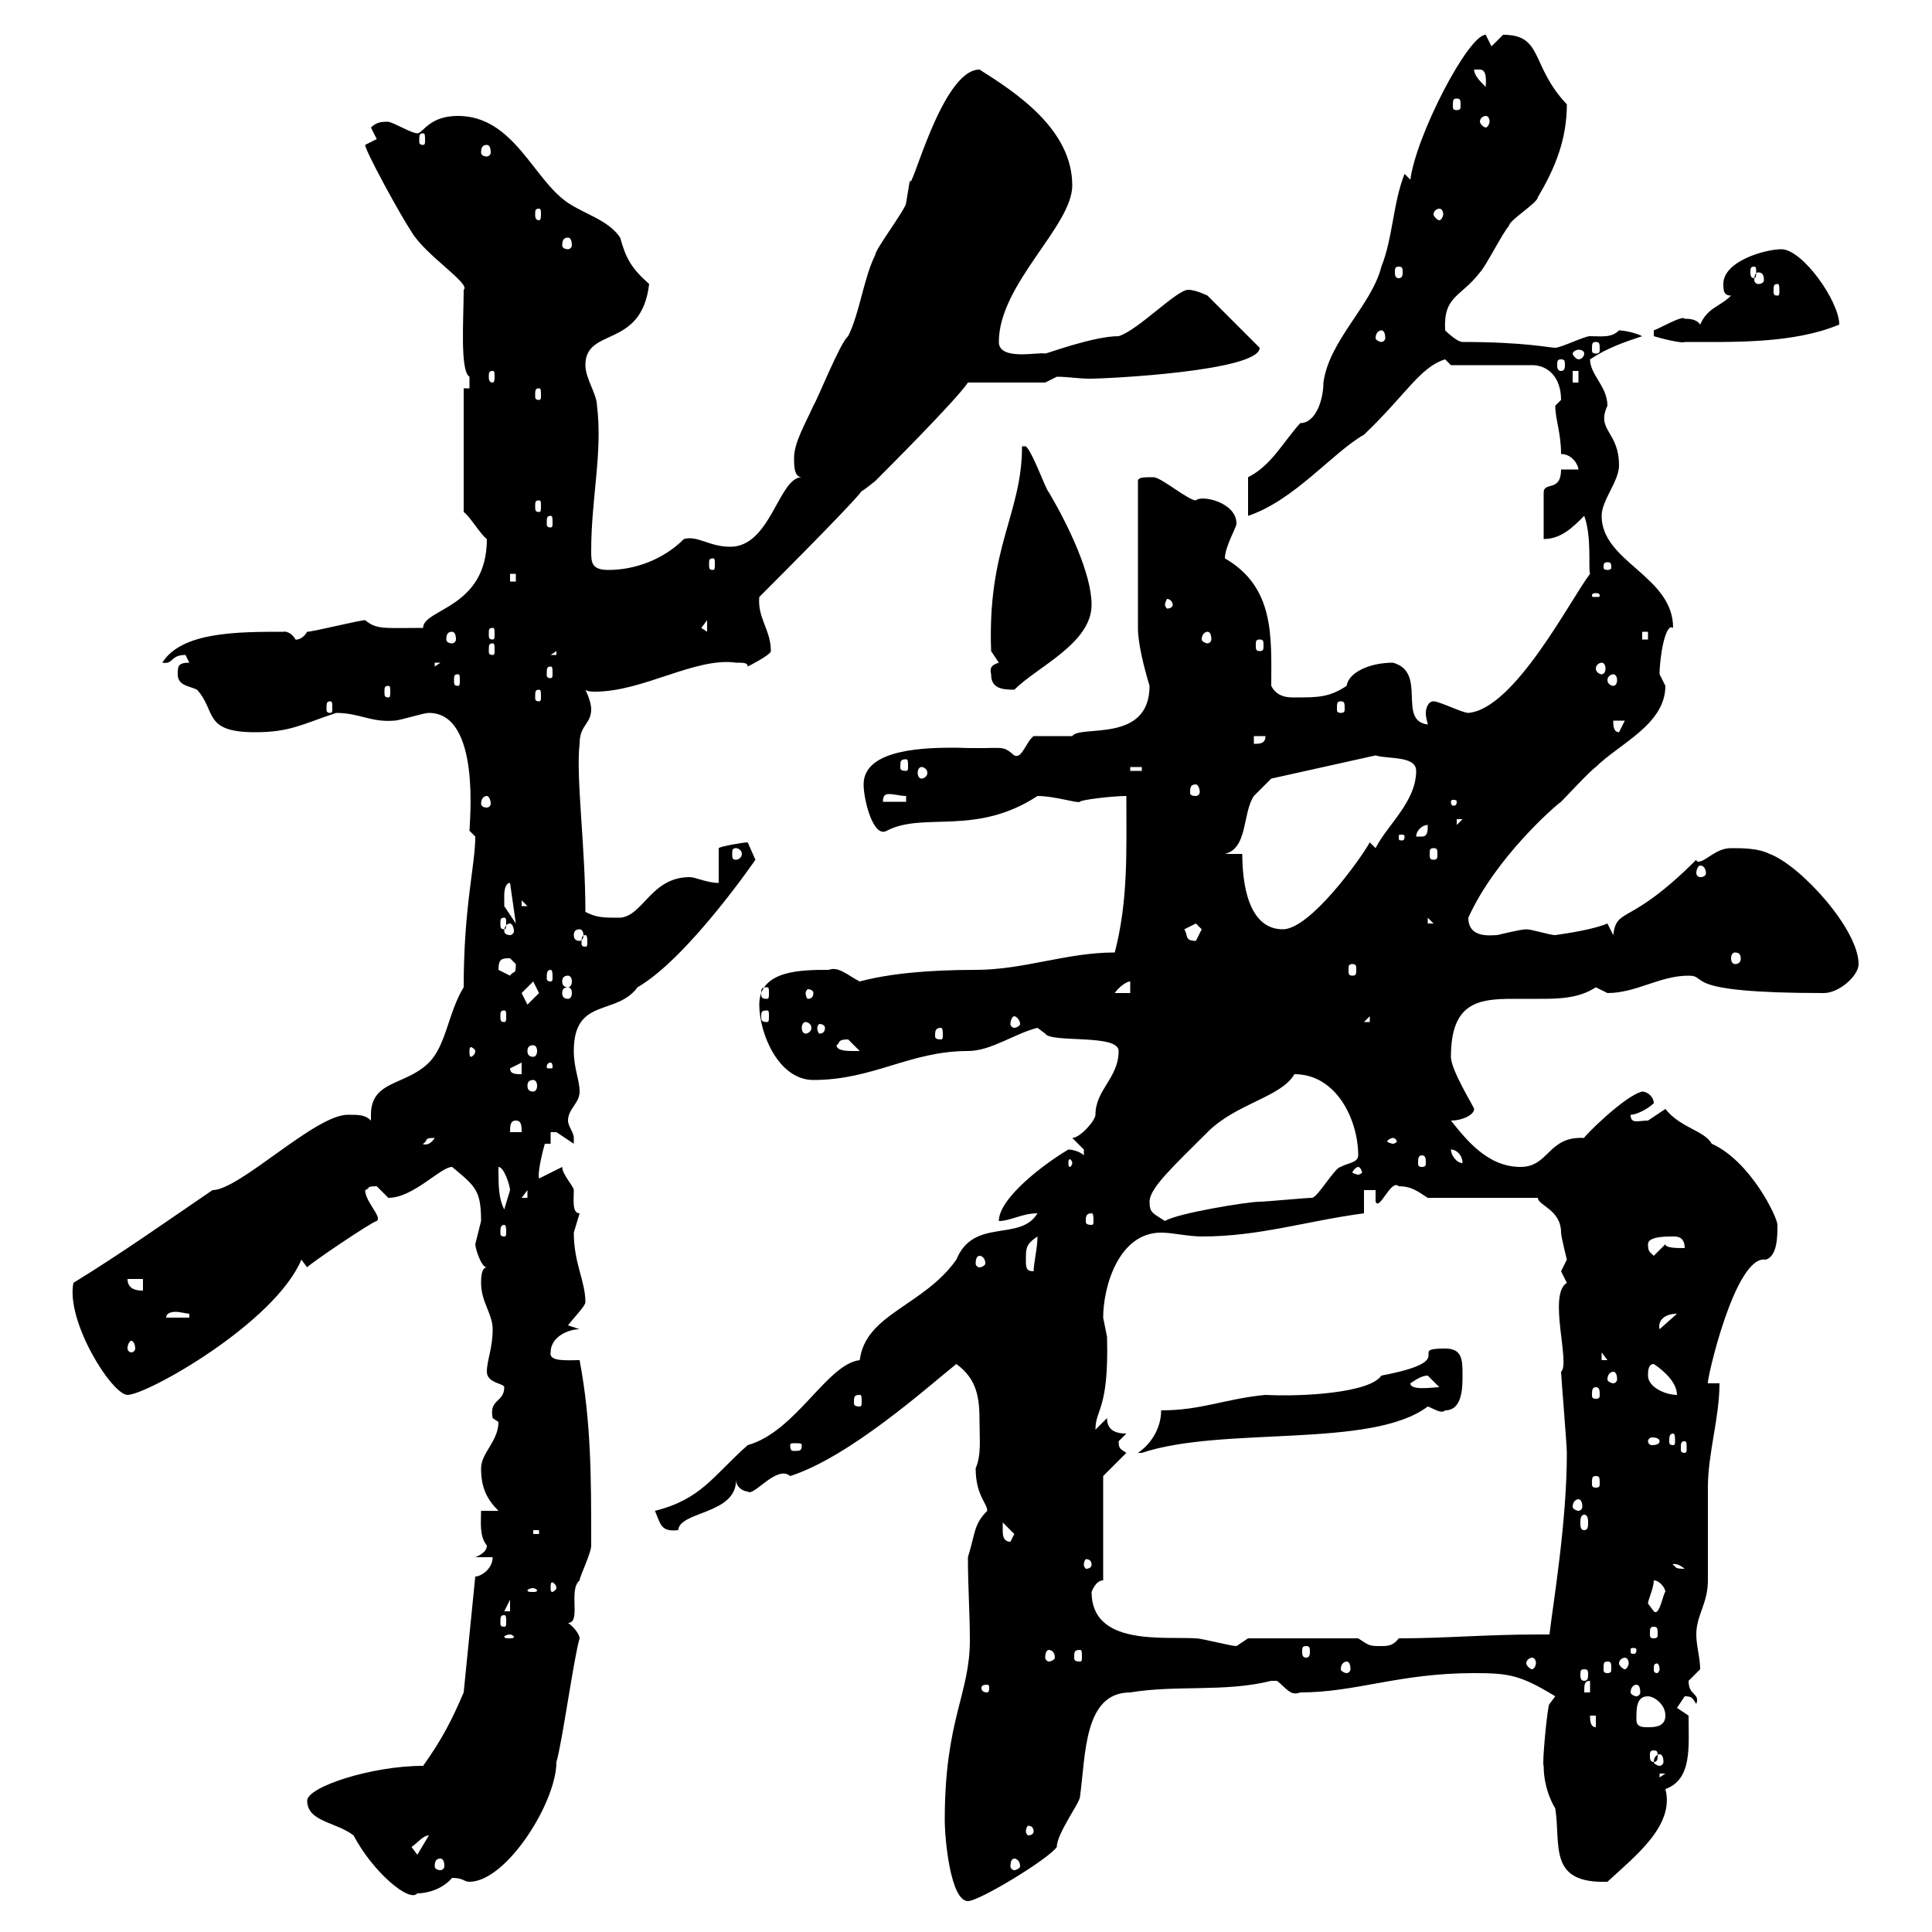 <svg xmlns="http://www.w3.org/2000/svg" xmlns:xlink="http://www.w3.org/1999/xlink" width="300" height="300"><path d="M146.70 282.60C146.70 285.60 147.60 295.20 150.30 295.20C152.10 295.20 162.90 288.60 164.10 286.80C164.10 284.70 167.70 279.90 167.70 279C168.60 272.40 168.30 262.80 175.50 262.80C182.70 261.60 190.20 262.80 197.40 261C197.40 261 197.40 261 198.30 261C199.80 262.20 200.40 263.40 201.90 262.80C210.60 262.80 217.20 259.80 228.90 259.80C234.30 259.80 236.10 260.10 241.50 263.40L240.60 264.60C240.30 264.60 239.40 274.20 239.70 274.20C239.70 278.10 241.50 280.80 241.50 280.80C242.40 286.50 240.30 292.50 249.60 292.20C253.80 288.30 260.10 283.50 258.60 277.80C262.80 276.30 262.20 271.20 262.20 266.40C262.20 266.40 260.40 265.20 260.40 265.20C260.40 265.20 261.60 263.40 261.60 263.40C262.80 263.40 262.80 263.70 263.40 264.60C264 262.80 262.20 263.40 262.20 261C262.20 261 264 259.20 264 259.20C264 257.40 263.40 255.60 263.40 253.80C263.40 250.80 265.20 249 265.20 245.40C265.20 243.60 265.20 232.80 265.20 231C265.20 225.60 267 220.20 267 214.80L265.20 214.80C264.90 214.80 269.40 194.70 274.20 195.60C276 195 276 192 276 190.20C276 189 271.80 180.30 265.80 177.60C264.60 175.50 261 175.20 258.60 172.20C258.60 172.20 255.90 174 255.90 174C254.40 174 253.20 174.60 253.20 173.10C254.10 173.10 255.90 172.20 256.80 171.30C256.80 170.40 255.90 169.50 255 169.50C252.30 170.10 245.70 176.70 246 176.70C240.30 176.40 240.60 181.20 236.10 181.20C231 181.20 227.70 177 225.30 174C227.10 174 228.90 173.10 228.90 172.20C228.90 171.90 225.30 166.20 225.30 164.10C225.30 155.70 229.50 155.10 234.90 155.10C236.40 155.10 237.60 155.10 238.80 155.10C241.80 155.10 245.10 155.10 247.80 153.30C247.80 153.30 249.60 154.20 249.60 154.20C254.10 154.20 257.70 151.50 262.20 151.50C265.50 151.50 260.40 154.20 283.20 154.20C285.60 154.20 288.60 151.50 288.60 149.70C288.60 144.30 279.60 134.40 274.80 132.60C273 131.70 270.60 131.70 268.80 131.70C266.40 131.70 264.90 133.80 263.70 133.80C263.70 133.80 263.40 133.80 263.40 133.50C252.90 144 251.10 140.70 250.50 145.20C250.50 145.20 249.60 143.40 249.60 143.40C247.50 144.30 243.60 144.90 241.50 145.20C240.60 145.20 237.90 144.30 237 144.30C236.10 144.30 232.50 145.20 232.50 145.20C231.60 145.20 228 145.80 228 142.50C232.20 133.20 241.50 125.10 242.40 124.50C243.30 123.60 246.90 119.70 247.80 119.10C251.40 115.50 258.60 112.50 258.60 106.50C258.60 106.50 257.70 104.70 257.70 104.70C257.70 102 258.60 96.60 259.80 97.50C259.80 89.40 248.70 87.30 248.70 80.10C248.70 77.70 251.40 74.70 251.40 72.30C251.40 66.90 247.80 66.90 249.60 63C249.60 60 246.90 58.20 246.90 55.80C249.60 54 252.30 53.10 255 52.20C253.80 51.60 252 51.30 251.40 51.30C250.20 52.50 248.70 52.20 246.90 52.20C246 52.20 242.40 54 241.50 54C240.60 54 236.70 53.10 227.10 53.10C226.20 53.10 224.40 51.30 224.40 51.30C224.10 45.90 226.80 46.20 229.80 42.30C230.70 41.40 233.40 36 234.30 35.10C234.30 34.20 238.80 31.50 238.80 30.60C241.50 26.10 243.30 21.60 243.30 16.20C237.60 10.20 239.70 5.40 233.40 5.40C233.40 5.40 231.60 7.20 231.60 7.20L230.70 5.40C228 5.40 219.90 21 219 27.90L218.10 27C216.30 31.50 216.30 36.90 214.50 41.40C213 47.40 206.40 52.80 205.50 59.40C205.50 62.10 204.30 65.70 201.90 65.70C199.20 68.70 197.40 72.30 193.80 74.10L193.80 80.10C201 77.70 207 70.20 211.80 67.50C218.40 61.20 220.50 57 224.40 55.80L225.30 56.70L237.90 56.70C240.30 56.70 242.40 58.50 242.40 62.10C242.40 62.10 241.50 63 241.50 63C241.50 65.10 242.40 67.20 242.40 70.50C244.20 70.50 245.10 72.30 245.10 72.90L242.40 72.90C242.40 76.50 239.70 74.70 239.70 76.50L239.70 83.70C242.40 83.70 244.20 81.90 246 80.10C247.20 83.40 246.60 88.20 246.90 89.10C243.90 93 235.20 110.10 228 110.70C227.10 110.70 223.50 108.90 222.60 108.90C221.70 108.90 221.40 110.10 221.40 110.70C221.40 111.60 221.70 112.20 221.70 112.50C216.90 111.90 221.70 104.40 216.30 102.90C212.70 102.90 209.40 104.40 209.10 106.50C206.40 108.30 204.60 108.30 201 108.30C200.10 108.30 198.30 108.30 197.40 106.50C197.40 99 198 91.20 190.20 86.70C190.20 84.90 192 81.90 192 81.30C192 78 186.60 76.80 185.70 77.70C184.50 77.70 180.30 74.10 179.10 74.10C177.60 74.10 176.70 74.10 176.70 74.70L176.70 97.50C176.70 99.90 177.60 103.50 178.50 106.50C178.50 115.50 167.70 112.50 166.50 114.30L160.50 114.30C159.30 115.20 158.70 117.90 157.50 117.30C155.40 115.50 156 116.40 148.50 116.10C144.30 116.10 134.10 116.10 134.10 121.80C134.10 124.20 135.60 130.20 137.70 129C143.40 126 151.50 129.90 161.10 123.60C163.80 123.60 167.40 124.80 167.70 124.50C167.70 124.20 172.80 123.60 174.90 123.60C174.90 132.30 175.20 139.80 173.10 147.90C165.60 147.90 159 150.60 151.50 150.60C144 150.60 138 151.20 133.50 152.40C131.70 151.50 130.20 150 128.70 150.60C124.50 150.60 117.90 150.60 117.90 156C117.90 160.50 120.90 167.70 126.30 167.70C135.60 167.70 141.30 163.20 150.30 163.20C153.90 163.20 157.50 160.50 161.10 159.60L162.30 160.50C163.20 162 173.70 160.50 173.70 163.20C173.70 167.40 170.10 169.20 170.10 173.10C170.10 174 167.70 176.70 166.50 176.70C166.50 176.70 168.30 178.50 168.30 178.50C168.30 179.40 168.30 179.40 168.30 179.40C167.70 178.80 166.50 178.50 165.90 178.50C162.30 180.60 155.10 186 155.10 189.60C156.90 189.60 158.70 188.40 161.10 188.40C158.40 192.90 151.20 189 148.50 195.60C143.40 202.80 134.40 204 133.50 211.20C128.40 211.80 123.60 222.30 116.10 224.40C110.70 229.20 108.90 232.80 101.70 234.60C102.60 236.70 102.60 237.90 105.30 237.60C105.60 234.60 114.30 235.20 114.30 229.80C114.30 231 115.50 231.60 116.10 231.60C117 232.50 120.60 227.40 122.70 229.20C132 226.20 144 215.40 148.50 211.80C151.80 214.20 152.10 217.20 152.10 220.80C152.10 223.50 152.40 225.90 151.50 228C151.50 232.20 153.30 233.40 153.30 234.60C151.20 236.70 151.50 237.90 150.30 241.80C150.30 246.60 150.60 250.50 150.60 254.70C150.60 263.10 146.70 267 146.70 282.60ZM47.70 279.60C47.70 282.90 52.20 282.90 54.90 285C57.90 290.70 63.60 295.50 64.80 294C65.70 294 68.40 293.70 70.20 291.60C72 291.60 72 292.20 72.90 292.20C78.60 292.20 86.40 279.90 86.40 273.60C87.30 270.60 89.10 257.40 90 254.40C90 253.80 89.10 252.60 88.20 252C90.30 252 88.20 246.90 90 245.40C90 244.80 91.80 241.20 91.80 240C91.80 239.40 91.80 239.40 91.80 239.40C91.80 229.50 91.80 220.80 90 211.20C88.20 211.20 85.20 211.50 85.50 210C85.50 207.60 88.20 206.40 90 206.40C90 206.40 88.20 205.80 88.20 205.80C89.10 204.60 90.90 202.80 90.90 202.20C90.90 198.90 89.10 196.20 89.10 191.40C89.10 191.40 90 188.40 90 188.40C88.80 188.40 89.10 186.30 89.10 184.80C89.10 184.20 87.30 182.40 87.30 181.20L83.70 183C83.40 181.80 84.60 177.60 84.60 177.60L85.50 177.60L85.50 175.80C85.50 175.80 86.40 175.80 86.40 175.80C86.40 175.80 89.10 177.60 89.10 177.60C89.10 177.60 89.10 177.60 89.10 176.70C89.10 175.80 88.20 174.90 88.20 174C88.20 172.20 90 171.30 90 169.50C90 167.70 89.10 165.90 89.10 163.20C89.10 154.80 95.70 157.80 99 153.30C106.80 148.80 117.30 133.50 117.30 133.50C117.30 133.50 116.10 130.80 116.10 130.80C115.50 130.80 111.90 131.40 111.60 131.70L111.60 137.10C109.80 137.10 108 136.20 107.10 136.20C101.10 136.20 99.90 142.20 96.30 142.50C93.60 142.50 92.70 142.50 90.90 141.60C90.90 131.40 89.40 120.60 90 115.50C90 112.50 91.80 112.50 91.80 110.10C91.80 108.90 90.90 107.10 90.90 107.10C91.20 107.40 92.10 107.40 92.40 107.40C99.90 107.40 108 102 114.30 102.90C115.50 102.90 116.10 102.90 116.10 103.50C116.10 103.50 119.70 101.70 119.70 101.10C119.70 97.80 117.60 96 117.90 92.70C141.30 69.30 129.90 79.50 135.90 74.70C137.70 72.90 148.50 62.10 150.30 59.40L162.30 59.40L164.10 58.50C165.90 58.50 167.40 58.80 169.20 58.80C172.20 58.80 195.60 57.60 195.60 54L187.50 45.90C187.50 45.90 185.70 45 184.50 45C182.70 45 176.70 51.30 173.70 52.20C169.80 52.20 162.60 54.90 162.30 54.90C161.40 54.60 155.10 56.10 155.10 53.10C155.10 44.10 166.50 35.10 166.50 28.80C166.50 20.10 157.80 14.40 152.10 10.80C146.10 10.80 141.30 30.90 141.30 27.90C141.30 27.90 140.70 31.50 140.70 31.50C140.70 32.40 135.90 38.70 135.90 39.60C134.10 43.20 133.50 48.60 131.70 52.20C130.50 53.10 126.90 62.10 126.30 63C125.10 65.70 123.30 68.70 123.30 71.10C123.30 72.30 123.30 74.10 124.50 74.10C120.90 74.10 119.70 84.90 113.40 84.90C110.10 84.90 108.30 83.10 106.20 83.70C102.90 87 98.40 88.50 94.50 88.50C91.80 88.50 91.80 87.30 91.80 85.50C91.80 77.40 93.60 70.20 92.70 63C92.70 61.20 90.90 58.80 90.90 56.70C90.90 50.70 99.60 54.30 100.80 44.10C98.10 41.70 97.20 40.20 96.30 36.90C94.50 34.20 90.90 33.30 88.20 31.50C82.80 27.90 79.80 18 71.10 18C66.60 18 65.70 20.70 64.80 20.70C63.90 20.70 61.50 19.20 60.30 18.90C59.40 18.90 58.50 18.90 57.60 19.80L58.50 21.60C58.50 21.60 56.70 22.50 56.70 22.50C56.70 23.40 62.10 33.30 63.90 36C66 39.60 73.20 44.10 72 45C72 49.50 71.40 57.60 72.90 58.50C72.90 58.50 72.90 60.30 72.90 60.30L72 60.30L72 79.50C72.90 80.10 74.70 83.10 75.60 83.70C75.60 94.50 65.70 94.50 65.70 97.50C59.70 97.50 58.50 97.80 56.70 96.30C55.80 96.30 48.60 98.10 47.70 98.10C46.80 99.60 45.60 99.30 45.90 99.30C45 97.80 43.80 98.10 44.10 98.10C36.90 98.10 28.20 98.10 25.20 102.90C27 103.20 26.40 101.70 28.80 101.70C28.80 101.70 29.40 102.90 29.40 102.90C27.60 102.90 27.60 103.50 27.60 104.70C27.60 106.50 29.40 106.50 30.60 107.10C33.60 110.40 31.50 113.70 39.60 113.70C45 113.70 46.80 112.50 52.20 110.70C55.80 110.70 57.60 112.20 61.20 111.90C62.10 111.90 65.70 110.70 66.60 110.70C74.70 110.70 72.90 127.80 72.90 129C72.90 129 73.80 129.90 73.80 129.90C73.80 134.40 72 140.70 72 153.30C69.60 157.20 69.30 162.30 66.60 165C63 168.60 57.60 167.70 57.60 173.10C57.60 173.40 57.60 173.70 57.60 174C56.70 173.10 55.80 173.10 54 173.10C48.90 173.10 37.20 184.80 33 184.80C25.50 189.90 19.20 194.40 11.40 199.20C10.20 205.20 17.40 216.60 19.80 216.60C22.80 216.60 42.60 205.50 46.80 195.60L47.70 196.80C47.70 196.50 57.90 189.60 58.50 189.60C59.40 189 56.70 186.60 56.70 184.80C57.60 184.50 56.70 184.20 58.50 184.20C58.50 184.20 60.30 186 60.30 186C64.20 186 68.40 181.20 70.20 181.20C73.80 184.20 74.70 184.80 74.70 189.60C74.70 189.60 73.80 193.20 73.80 193.20C73.80 193.80 74.70 196.80 75.60 196.80C74.70 196.80 74.70 198.60 74.70 199.20C74.70 202.20 76.50 204 76.50 206.40C76.50 209.40 75.60 211.20 75.60 213C75.60 214.80 78.30 214.80 78.30 215.40C78.30 217.80 75.90 217.20 76.50 220.20C76.50 220.20 77.40 220.80 77.40 220.80C77.40 223.80 74.70 225.60 74.70 228C74.70 231 75.60 232.80 77.40 234.60L74.70 234.60C74.70 236.40 74.40 238.50 75.60 240C75.60 241.20 73.80 241.80 73.80 241.80L76.50 241.80C76.50 243.60 74.70 244.80 73.80 244.80L72 262.80C70.20 267 68.70 270 65.70 274.20C57.60 274.20 47.70 277.50 47.70 279.60ZM68.40 288.60C68.70 288.60 69 288.90 69 289.80C69 290.10 68.70 290.40 68.40 290.40C67.80 290.40 67.50 290.10 67.50 289.80C67.50 288.90 67.80 288.60 68.40 288.60ZM157.50 288.60C157.80 288.60 158.40 288.90 158.40 289.80C158.40 290.10 157.80 290.40 157.50 290.40C157.20 290.40 156.90 290.10 156.90 289.80C156.90 288.90 157.20 288.60 157.50 288.60ZM63.90 286.80C64.80 286.20 65.70 285 66.60 285L64.80 288ZM246 286.80L246.90 288L246.90 288ZM160.50 284.40C160.50 284.70 160.20 285 159.60 285C159.60 285 159.30 284.70 159.30 284.40C159.30 283.80 159.60 283.50 159.60 283.50C160.20 283.50 160.50 283.80 160.50 284.40ZM257.70 275.40L258.60 275.40L257.70 276ZM257.70 272.40C258 272.40 258.30 272.70 258.30 273.60C258.30 273.90 258 274.20 257.70 274.20C257.40 274.20 256.80 273.90 256.80 273.60C256.80 272.70 257.40 272.40 257.70 272.40ZM256.80 271.80C257.40 271.80 257.40 272.10 257.40 272.70C257.40 273 257.40 273.60 256.80 273.60C256.20 273.60 256.20 273 256.20 272.70C256.20 272.10 256.20 271.80 256.80 271.80ZM246.90 266.40L247.80 266.40L247.80 268.20C246.90 268.20 246.90 267 246.90 266.40ZM254.10 267C254.10 265.20 254.10 263.40 255.90 263.40C256.80 263.40 258.60 264.60 258.60 266.40C258.60 268.20 256.80 268.20 255.90 268.20C255 268.20 254.10 268.20 254.10 267ZM153.30 261.60C153.60 261.60 153.60 261.90 153.60 262.20C153.60 262.20 153.60 262.80 153.30 262.80C152.40 262.80 152.40 262.20 152.40 262.20C152.40 261.90 152.40 261.60 153.30 261.60ZM246.90 261L246.90 262.80L246 262.80C246 261.60 246 261 246.90 261ZM254.10 261.60C254.40 261.60 254.70 261.90 254.70 262.80C254.70 263.10 254.40 263.40 254.10 263.40C253.80 263.40 253.20 263.10 253.20 262.80C253.20 261.90 253.80 261.60 254.10 261.60ZM246 259.20C246.60 259.20 246.60 259.50 246.60 260.10C246.60 260.40 246.60 261 246 261C245.40 261 245.40 260.40 245.40 260.10C245.40 259.50 245.40 259.20 246 259.20ZM209.10 258C209.40 258 209.70 258.30 209.70 259.20C209.70 259.50 209.40 259.80 209.10 259.80C208.80 259.80 208.20 259.50 208.20 259.20C208.20 258.30 208.80 258 209.10 258ZM249.60 258C250.20 258 250.20 258.30 250.20 259.20C250.20 259.50 250.20 259.80 249.60 259.80C249 259.80 249 259.50 249 259.20C249 258.30 249 258 249.60 258ZM257.70 259.20C257.70 259.50 257.40 259.80 257.40 259.80C256.80 259.80 256.80 259.50 256.80 259.20C256.80 258.60 256.80 258.30 257.40 258.30C257.40 258.30 257.70 258.60 257.70 259.20ZM237.90 257.40C238.20 257.40 238.50 257.70 238.50 258.30C238.50 258.60 238.20 259.20 237.90 259.20C237.60 259.20 237 258.60 237 258.30C237 257.70 237.60 257.40 237.90 257.40ZM252.30 257.40C252.60 257.40 252.90 257.70 252.90 258.30C252.90 258.60 252.60 259.20 252.30 259.20C252 259.20 251.40 258.60 251.40 258.30C251.40 257.70 252 257.40 252.30 257.40ZM162.90 256.20C163.20 256.20 163.80 256.50 163.80 257.40C163.80 257.70 163.20 258 162.90 258C162.60 258 162.30 257.70 162.30 257.40C162.30 256.50 162.60 256.20 162.90 256.20ZM167.70 256.20C168 256.20 168 256.50 168 257.40C168 257.70 168 258 167.70 258C166.80 258 166.80 257.70 166.80 257.40C166.80 256.50 166.80 256.20 167.70 256.20ZM202.80 255.60C203.40 255.60 203.40 255.90 203.40 256.50C203.40 256.80 203.40 257.40 202.80 257.40C202.20 257.40 202.20 256.80 202.20 256.50C202.20 255.90 202.20 255.60 202.80 255.60ZM254.10 256.20C254.10 256.80 253.80 256.80 253.80 256.80C253.20 256.80 253.20 256.80 253.20 256.20C253.20 255.90 253.20 255.90 253.80 255.90C253.80 255.90 254.10 255.90 254.10 256.20ZM169.50 247.20C169.50 247.20 170.10 245.40 171.30 245.40L171.30 229.20L174.90 225.60C174 225 173.70 225 173.70 223.80C173.70 223.80 174.90 222.60 174.90 222.60C173.10 222.60 171.90 222 171.90 220.20L170.10 222C170.10 218.70 172.20 219 171.90 207.60C171.90 207.60 171.30 204.60 171.30 204.60C171.30 199.80 173.70 191.40 180.30 191.40C182.10 191.40 184.50 192 186.60 192C195.60 192 202.80 189.60 211.80 188.40L211.80 184.80L213.60 184.80L213.60 186.60C214.20 188.10 216 183 217.20 184.20C219 184.20 219.90 184.80 221.70 186L238.80 186C238.80 187.20 242.40 187.80 242.40 191.40C242.40 192 243.30 195.60 243.30 195.60C243.30 195.60 242.40 197.40 242.40 197.40C242.40 197.40 243.30 199.20 243.30 199.20C240.30 201 243.90 211.80 242.40 213C242.40 213.60 243.30 224.40 243.30 225.60C243.30 236.40 241.20 248.70 240.60 253.80C240.60 253.80 238.80 253.80 238.80 253.80C230.70 253.80 224.40 254.40 217.20 254.40C216.30 255.60 215.40 255.60 214.50 255.60C212.70 255.60 212.70 255.60 210.90 254.40L193.80 254.40C193.80 254.40 192 255.60 192 255.60C191.10 255.60 186.60 254.40 185.70 254.40C180.60 254.10 169.50 255.60 169.50 247.20ZM79.20 253.80C79.50 253.80 79.80 254.10 79.80 254.10C79.80 254.40 79.50 254.40 79.20 254.40C78.60 254.40 78.30 254.40 78.30 254.10C78.30 254.10 78.60 253.80 79.20 253.80ZM256.80 252.60C257.40 252.60 257.40 252.90 257.40 253.80C257.40 254.10 257.40 254.40 256.80 254.40C256.20 254.40 256.20 254.10 256.20 253.80C256.20 252.90 256.20 252.60 256.80 252.60ZM78.30 250.80C78.60 250.80 78.60 251.10 78.60 252C78.60 252.30 78.60 252.60 78.30 252.60C77.70 252.60 77.70 252.30 77.70 252C77.70 251.10 77.70 250.80 78.30 250.80ZM79.20 248.40L79.20 250.20L78.30 250.20ZM255.90 249C255.90 248.40 256.80 246.60 256.80 245.40C257.70 245.40 258.60 246.60 258.60 247.20C258.30 247.20 257.70 251.10 256.80 250.20C256.80 250.20 255.90 249 255.90 249ZM82.80 246.60C83.10 246.60 83.40 246.90 83.40 246.90C83.40 247.20 83.10 247.20 82.80 247.20C82.20 247.20 81.90 247.20 81.90 246.90C81.90 246.90 82.20 246.60 82.80 246.60ZM86.40 246.60C86.40 246.90 85.80 247.20 85.80 247.20C85.50 247.20 85.50 246.90 85.50 246.60C85.50 246 85.50 245.70 85.80 245.70C85.80 245.70 86.40 246 86.40 246.60ZM259.80 243C259.50 243 260.10 242.40 261.60 243.60C259.80 243.60 260.40 243.30 259.80 243ZM169.50 243C169.50 243.30 169.20 243.60 168.60 243.60C168.60 243.60 168.30 243.30 168.30 243C168.30 242.40 168.60 242.10 168.60 242.10C169.20 242.10 169.50 242.40 169.50 243ZM155.70 237.60C155.70 237.60 155.70 236.40 155.70 236.40L157.50 238.20L156.90 239.40C155.70 239.40 155.70 238.20 155.70 237.60ZM82.80 237.60L83.70 237.60L83.70 238.20L82.80 238.20ZM246 235.20C246.60 235.20 246.60 236.10 246.60 236.40C246.60 237 246.60 237.60 246 237.60C245.40 237.60 245.40 237 245.40 236.40C245.40 236.10 245.40 235.20 246 235.20ZM245.10 232.80C245.40 232.80 245.70 233.10 245.70 234C245.70 234.30 245.40 234.60 245.10 234.60C244.80 234.60 244.20 234.30 244.20 234C244.20 233.10 244.80 232.80 245.10 232.80ZM247.80 229.20C248.40 229.20 248.40 229.50 248.40 230.40C248.40 230.70 248.40 231 247.80 231C247.20 231 247.20 230.70 247.20 230.40C247.20 229.50 247.20 229.20 247.80 229.20ZM180.30 219C180.30 222 178.50 224.40 176.70 225.60C176.70 225.60 176.70 225.60 177.30 225.60C189.90 221.40 213 225 221.70 218.40C222.60 218.70 223.80 219.60 224.40 219C227.10 219 227.10 215.40 227.10 213.60C227.10 211.20 227.10 209.40 224.40 209.40C218.10 209.40 227.10 211.20 214.50 213.60C212.70 216.30 202.20 216.90 196.50 216.60C190.20 217.20 186.60 219 180.30 219ZM124.50 224.40C124.50 225.30 124.20 225.30 123.30 225.30C123 225.30 122.70 225.30 122.70 224.40C122.70 224.10 123 224.10 123.30 224.10C124.20 224.10 124.50 224.10 124.50 224.40ZM261.60 223.80C261.90 223.80 261.90 224.10 261.90 225C261.90 225.30 261.90 225.60 261.60 225.60C261 225.60 261 225.30 261 225C261 224.10 261 223.80 261.60 223.80ZM257.70 223.80C257.70 224.10 257.40 224.40 256.50 224.40C256.20 224.40 255.90 224.10 255.90 223.80C255.90 223.50 256.20 223.20 256.50 223.20C257.40 223.20 257.70 223.50 257.70 223.80ZM259.80 222.60C260.10 222.60 260.10 223.20 260.10 223.80C260.10 224.10 260.10 224.40 259.80 224.40C259.20 224.40 259.20 224.10 259.20 223.80C259.20 223.20 259.20 222.60 259.80 222.60ZM133.50 216.60C133.80 216.60 133.80 216.90 133.80 217.80C133.80 218.10 133.80 218.40 133.50 218.40C132.60 218.40 132.60 218.10 132.60 217.80C132.60 216.90 132.60 216.60 133.50 216.60ZM247.80 215.40C248.40 215.40 248.40 216 248.40 216.60C248.40 216.90 248.40 217.20 247.80 217.20C247.20 217.20 247.20 216.90 247.20 216.60C247.20 216 247.20 215.40 247.80 215.40ZM255.90 213.60C255.90 213 255.90 211.80 256.80 211.80C258.60 213 260.40 214.80 260.40 216.60C258.60 216.60 255.90 215.40 255.90 213.60ZM219 214.80C219.90 214.20 220.80 213.60 221.70 213.60C221.70 213.60 223.50 215.40 223.50 215.40C222.60 215.40 219 216 219 214.80ZM250.50 213C250.80 213 251.10 213.30 251.10 214.20C251.10 214.50 250.80 214.80 250.50 214.80C250.20 214.80 249.60 214.50 249.60 214.20C249.60 213.30 250.20 213 250.50 213ZM248.70 210L249.60 211.20L248.70 211.20ZM20.40 208.20C20.70 208.20 21 208.80 21 209.40C21 209.70 20.70 210 20.40 210C20.10 210 19.80 209.70 19.80 209.40C19.80 208.80 20.10 208.20 20.40 208.20ZM260.40 204C260.40 204 260.40 204 260.40 204L257.70 206.40C257.40 205.20 258.30 204 260.40 204ZM29.40 204L29.40 204.60L25.80 204.60C25.80 204 26.40 203.70 27.30 203.70C27.90 203.70 29.10 204 29.40 204ZM19.80 198.60L22.20 198.60L22.20 200.40C21.60 200.40 19.80 200.40 19.80 198.60ZM159.30 195.60C159.30 193.80 159.30 193.20 161.10 192C161.10 193.80 160.50 196.20 160.50 197.40C159.30 197.40 159.30 196.80 159.30 195.60ZM152.10 195C152.40 195 153 195.30 153 196.20C153 196.50 152.40 196.80 152.10 196.80C151.80 196.80 151.50 196.50 151.50 196.20C151.50 195.30 151.80 195 152.10 195ZM255.90 193.20C255.90 192 258.60 192 259.80 192C260.40 192 261.60 192 261.60 193.80C260.40 193.80 258.60 193.80 258.60 193.20L256.80 195C256.20 194.40 255.90 194.40 255.90 193.20ZM78.30 190.20C78.60 190.20 78.60 190.80 78.60 191.40C78.60 191.70 78.60 192 78.30 192C77.70 192 77.70 191.70 77.70 191.40C77.70 190.80 77.70 190.20 78.30 190.20ZM169.50 188.40C169.80 188.40 169.80 189 169.80 189.60C169.80 189.90 169.80 190.20 169.50 190.20C168.60 190.20 168.60 189.90 168.60 189.60C168.60 189 168.60 188.40 169.50 188.40ZM178.50 186.60C178.50 184.50 182.10 181.20 187.50 175.80C192 171.30 198.90 170.40 201 166.80C207.60 166.80 210.90 174 210.90 179.40C210.90 180.60 209.10 180.60 208.20 181.20C207.30 181.20 204.60 186 203.70 186C202.80 186 196.50 186.60 195.60 186.60C193.80 186.60 182.70 188.40 180.90 189.60C179.10 188.40 178.50 188.40 178.50 186.60ZM77.40 181.20C78.30 181.20 79.20 184.20 79.20 184.80C79.20 184.80 78.30 187.80 78.30 187.80C77.40 186 77.40 184.20 77.40 181.20ZM81.90 184.80L81.90 186L81 186ZM210.90 181.20C211.20 181.20 211.50 181.80 211.50 182.10C211.50 182.10 211.20 182.40 210.90 182.40C210.60 182.40 210 182.10 210 182.10C210 181.80 210.60 181.20 210.90 181.20ZM166.50 180.60C166.50 180.90 166.20 181.20 166.20 181.20C165.90 181.20 165.90 180.90 165.90 180.60C165.90 180.30 165.90 180 166.20 180C166.20 180 166.50 180.30 166.50 180.60ZM220.80 179.40C221.40 179.40 221.40 180 221.40 180.60C221.40 180.90 221.40 181.20 220.80 181.20C220.20 181.20 220.20 180.90 220.20 180.60C220.20 180 220.20 179.40 220.80 179.40ZM225.30 178.50C226.20 178.50 227.10 179.40 227.10 180.60C226.20 180.60 225.30 179.40 225.30 178.50ZM67.50 176.70C66.60 178.20 65.40 177.60 65.70 177.60C66.60 177 65.70 176.70 67.50 176.70ZM216.30 176.70C216.60 176.70 216.90 177 216.90 177.30C216.90 177.30 216.60 177.60 216.30 177.60C216 177.60 215.40 177.30 215.40 177.30C215.40 177 216 176.70 216.30 176.70ZM80.10 174C81 174 81 174.90 81 175.80L79.20 175.80C79.20 174.90 79.20 174 80.10 174ZM82.80 167.70C83.10 167.70 83.40 168 83.40 168.60C83.40 169.20 83.10 169.50 82.80 169.50C82.20 169.50 81.90 169.20 81.90 168.60C81.90 168 82.20 167.70 82.80 167.70ZM79.20 165.90L81 165L81 166.80C80.10 166.80 79.20 166.80 79.20 165.90ZM85.50 165C85.80 165 85.80 165.60 85.80 165.60C85.80 165.90 85.80 165.90 85.50 165.90C84.90 165.90 84.90 165.90 84.90 165.60C84.90 165.60 84.90 165 85.50 165ZM73.80 163.20C73.80 163.80 73.20 164.10 73.20 164.10C72.90 164.10 72.90 163.80 72.90 163.20C72.90 162.90 72.90 162.60 73.20 162.60C73.20 162.60 73.80 162.90 73.80 163.20ZM82.80 162.30C83.10 162.30 83.40 162.60 83.40 163.20C83.40 163.80 83.10 164.10 82.80 164.10C82.20 164.10 81.90 163.80 81.90 163.20C81.90 162.60 82.20 162.30 82.80 162.30ZM129.90 162.30C130.50 162 129.90 161.40 131.70 161.40C131.70 161.40 133.50 163.20 133.50 163.20C133.50 163.20 132.30 163.20 132.30 163.20C131.70 163.20 129.90 163.20 129.90 162.30ZM146.10 159.60C146.40 159.60 146.40 160.20 146.40 160.80C146.40 161.10 146.40 161.40 146.10 161.40C145.20 161.40 145.20 161.10 145.20 160.80C145.20 160.20 145.20 159.60 146.10 159.60ZM125.10 158.70C125.40 158.70 126 159 126 159.60C126 160.20 125.40 160.50 125.10 160.50C124.80 160.50 124.50 160.20 124.50 159.60C124.50 159 124.80 158.70 125.10 158.70ZM128.10 159.60C128.10 160.20 127.80 160.50 127.20 160.50C127.20 160.50 126.90 160.20 126.90 159.60C126.90 159.30 127.20 159 127.20 159C127.80 159 128.10 159.30 128.10 159.60ZM157.50 157.80C157.80 157.80 158.40 158.40 158.40 159C158.40 159.30 157.80 159.60 157.50 159.60C157.20 159.60 156.90 159.30 156.90 159C156.90 158.40 157.20 157.80 157.50 157.80ZM212.70 157.80L212.70 158.70L211.80 158.70ZM78.30 156.90C78.60 156.90 78.60 157.20 78.60 157.80C78.60 158.40 78.60 158.70 78.30 158.70C77.70 158.70 77.70 158.40 77.70 157.80C77.70 157.20 77.70 156.90 78.30 156.90ZM119.10 156.90C119.40 156.90 119.40 157.20 119.40 157.80C119.40 158.40 119.40 158.70 119.10 158.70C118.20 158.70 118.20 158.40 118.20 157.80C118.20 157.20 118.20 156.90 119.10 156.90ZM81 154.20C81 154.20 82.80 152.40 82.80 152.40C82.80 152.40 83.70 154.20 83.70 154.20C83.70 154.20 81.90 156 81.90 156C81.90 156 81 154.20 81 154.20ZM88.20 153.30C88.50 153.30 88.80 153.60 88.80 154.20C88.80 154.80 88.50 155.10 88.20 155.10C87.60 155.10 87.30 154.80 87.30 154.20C87.30 153.60 87.60 153.30 88.20 153.30ZM119.10 153.30C119.40 153.30 119.40 153.60 119.40 154.20C119.40 154.80 119.40 155.10 119.10 155.10C118.20 155.10 118.20 154.80 118.20 154.20C118.20 153.60 118.20 153.30 119.10 153.30ZM126.30 154.20C126.30 154.80 126 155.10 125.40 155.10C125.40 155.10 125.10 154.80 125.10 154.20C125.10 153.90 125.40 153.60 125.40 153.60C126 153.60 126.30 153.90 126.30 154.20ZM175.50 152.40L175.50 154.20L173.10 154.20C173.70 153.30 174.90 152.40 175.50 152.40ZM88.20 151.50C88.50 151.50 88.80 151.80 88.80 152.40C88.80 153 88.50 153.30 88.20 153.30C87.60 153.30 87.30 153 87.30 152.40C87.30 151.80 87.60 151.50 88.20 151.50ZM77.40 150.60C77.40 148.80 78 148.80 79.20 148.80C79.20 148.80 80.10 149.70 80.10 149.70C80.10 151.50 79.80 150.60 79.20 151.50C79.20 151.50 77.40 150.60 77.40 150.60ZM85.50 150.60C85.80 150.60 85.80 151.20 85.80 151.80C85.80 152.10 85.80 152.40 85.50 152.40C84.90 152.40 84.90 152.10 84.90 151.80C84.90 151.20 84.90 150.60 85.50 150.60ZM210 149.70C210.60 149.70 210.60 150 210.60 150.60C210.60 151.20 210.60 151.50 210 151.50C209.40 151.50 209.40 151.20 209.40 150.60C209.40 150 209.40 149.70 210 149.70ZM269.40 147.90C270 147.90 270.30 148.20 270.30 148.80C270.30 149.40 270 149.70 269.40 149.70C269.10 149.70 268.80 149.40 268.80 148.80C268.80 148.20 269.10 147.90 269.40 147.90ZM90.90 145.20C91.20 145.20 91.20 145.80 91.20 146.40C91.20 146.70 91.20 147 90.90 147C90.30 147 90.30 146.70 90.30 146.40C90.30 145.80 90.30 145.20 90.90 145.20ZM183.90 144.30C183.90 144.30 185.70 143.40 185.70 143.40C185.70 143.40 186.60 144.30 186.60 144.30C186.60 144.30 185.70 146.10 185.70 146.10C183.90 146.10 184.50 145.20 183.90 144.30ZM90 144.30C90.30 144.30 90.60 144.60 90.60 145.20C90.60 145.80 90.30 146.10 90 146.10C89.40 146.10 89.10 145.80 89.10 145.20C89.10 144.60 89.40 144.30 90 144.30ZM79.20 143.40C79.50 143.40 79.80 144 79.80 144.60C79.80 144.90 79.50 145.20 79.20 145.20C78.60 145.20 78.30 144.90 78.30 144.60C78.30 144 78.60 143.40 79.20 143.40ZM192.90 132.60L190.20 132.60C193.80 131.70 192.90 126.30 194.70 123.60C195.60 122.70 197.40 120.90 197.40 120.90L213.60 117.30C215.40 117.90 219.90 117.30 219.90 119.70C219.90 124.50 215.40 128.10 213.60 131.70C213.60 131.70 212.70 130.80 212.70 130.80C211.20 133.50 203.40 144.30 199.20 144.30C193.80 144.30 192.90 137.10 192.90 132.60ZM78.30 142.50C78.60 142.50 78.60 142.80 78.60 143.40C78.60 144 78.60 144.30 78.30 144.30C77.70 144.30 77.70 144 77.70 143.40C77.70 142.80 77.70 142.50 78.30 142.50ZM221.70 142.50L222.60 143.40L221.70 143.40ZM79.20 137.10L80.10 143.40L78.30 140.70C78.30 140.70 78.30 139.80 78.30 138.90C78.30 138.90 78.30 137.10 79.20 137.10ZM81 139.80L81.90 140.70L81 140.70ZM264 134.40C264.60 134.40 264.90 135 264.90 135.60C264.90 135.90 264.60 136.20 264 136.20C263.70 136.20 263.40 135.90 263.40 135.60C263.40 135 263.70 134.40 264 134.40ZM114.30 131.70C114.60 131.70 115.20 132 115.20 132.60C115.20 133.20 114.60 133.50 114.30 133.50C113.70 133.50 113.70 133.20 113.70 132.60C113.70 132 113.70 131.70 114.30 131.70ZM222.60 131.70C223.20 131.70 223.20 132 223.20 132.60C223.20 133.20 223.20 133.50 222.60 133.50C222 133.50 222 133.20 222 132.60C222 132 222 131.70 222.60 131.70ZM218.10 129.90C218.10 130.50 217.80 130.50 217.80 130.50C217.20 130.50 217.20 130.50 217.20 129.90C217.20 129.60 217.20 129.60 217.80 129.60C217.80 129.60 218.10 129.60 218.10 129.90ZM221.70 128.10C221.70 129 221.70 129.90 220.80 129.90C219.90 129.90 219.90 129.90 219.90 129.90C219.90 129 220.80 128.10 221.70 128.10ZM226.20 127.20L227.10 127.20L226.20 128.10ZM75.60 123.60C75.90 123.60 76.20 124.20 76.20 124.80C76.20 125.10 75.90 125.40 75.60 125.40C75 125.40 74.70 125.10 74.70 124.80C74.70 124.20 75 123.60 75.60 123.60ZM140.70 123.60L140.70 124.50L137.10 124.50C137.10 123.60 137.40 123.30 138 123.30C138.90 123.30 139.80 123.60 140.70 123.60ZM226.20 124.50C226.20 125.10 225.90 125.10 225.60 125.10C225.60 125.10 225.30 125.10 225.30 124.50C225.30 124.20 225.60 124.20 225.60 124.20C225.90 124.20 226.20 124.20 226.20 124.50ZM185.70 121.80C186 121.80 186.30 122.40 186.30 123C186.30 123.30 186 123.60 185.70 123.60C184.80 123.60 184.80 123.30 184.80 123C184.80 122.40 184.80 121.80 185.70 121.80ZM143.10 119.10C143.40 119.10 144 119.40 144 120C144 120.60 143.40 120.90 143.10 120.90C142.80 120.90 142.50 120.60 142.50 120C142.50 119.40 142.80 119.10 143.10 119.10ZM175.50 119.10L177.30 119.10L177.30 119.70L175.50 119.70ZM140.70 117.90C141 117.90 141 118.20 141 119.10C141 119.40 141 119.70 140.70 119.70C139.80 119.70 139.80 119.40 139.80 119.10C139.80 118.20 139.80 117.90 140.70 117.90ZM194.70 114.30L196.50 114.30C196.50 115.50 195.60 115.50 194.70 115.50ZM250.50 111.90L252.30 111.90L251.40 113.70C250.50 113.70 250.50 112.50 250.50 111.90ZM51.30 108.90C51.60 108.90 51.60 109.20 51.60 110.10C51.60 110.40 51.60 110.70 51.30 110.70C50.70 110.70 50.70 110.40 50.70 110.10C50.70 109.20 50.70 108.90 51.30 108.90ZM208.20 108.90C208.80 108.90 208.80 109.20 208.80 110.10C208.80 110.40 208.80 110.70 208.20 110.70C207.60 110.70 207.60 110.40 207.60 110.10C207.60 109.20 207.60 108.90 208.20 108.90ZM83.70 107.10C84 107.10 84 107.40 84 108.30C84 108.60 84 108.90 83.70 108.90C83.10 108.90 83.10 108.60 83.10 108.30C83.10 107.40 83.10 107.10 83.70 107.10ZM60.30 106.50C60.60 106.50 60.60 106.80 60.60 107.40C60.60 108 60.60 108.30 60.30 108.30C59.70 108.30 59.70 108 59.70 107.40C59.70 106.80 59.70 106.50 60.30 106.50ZM153.90 104.70C153.90 106.80 155.40 107.10 157.50 107.10C161.10 103.50 169.50 99.90 169.50 93.90C169.50 89.10 165.90 81.60 162.90 76.50C162.30 75.90 160.50 70.50 159.30 69.30L158.70 69.30C158.70 79.80 153.30 84.90 153.90 101.10C153.90 101.10 155.10 102.90 155.10 102.90C154.20 103.20 153.60 103.50 153.90 104.70ZM71.10 104.70C71.40 104.70 71.40 105 71.40 105.60C71.40 106.20 71.40 106.50 71.10 106.50C70.50 106.50 70.50 106.20 70.50 105.60C70.50 105 70.50 104.70 71.10 104.70ZM250.50 104.70C250.80 104.70 251.10 105 251.10 105.60C251.10 106.20 250.80 106.50 250.50 106.50C250.20 106.50 249.60 106.20 249.60 105.60C249.60 105 250.20 104.70 250.50 104.70ZM85.50 103.50C85.80 103.50 85.80 103.80 85.80 104.70C85.80 105 85.80 105.30 85.50 105.30C84.90 105.30 84.90 105 84.90 104.70C84.90 103.80 84.90 103.50 85.50 103.50ZM67.50 102.90L68.40 102.90L67.50 103.50ZM248.70 102.90C249 102.90 249.30 103.20 249.30 103.80C249.30 104.40 249 104.70 248.70 104.70C248.40 104.70 247.80 104.40 247.80 103.80C247.80 103.20 248.40 102.90 248.70 102.90ZM86.40 101.10L86.40 101.70L85.50 101.70ZM76.50 99.90C76.80 99.90 76.80 100.20 76.80 101.10C76.80 101.40 76.80 101.70 76.50 101.70C75.90 101.70 75.90 101.40 75.90 101.10C75.90 100.20 75.90 99.90 76.50 99.90ZM195.60 99.30C196.20 99.30 196.20 99.60 196.20 100.20C196.20 100.80 196.20 101.10 195.60 101.10C195 101.10 195 100.80 195 100.20C195 99.60 195 99.30 195.60 99.30ZM70.20 98.10C70.50 98.10 70.80 98.40 70.80 99.30C70.80 99.60 70.50 99.90 70.20 99.90C69.60 99.90 69.30 99.60 69.30 99.30C69.30 98.40 69.60 98.10 70.20 98.10ZM187.50 98.10C187.80 98.10 188.10 98.40 188.10 99.30C188.10 99.60 187.80 99.90 187.50 99.90C187.20 99.90 186.60 99.60 186.60 99.30C186.60 98.40 187.20 98.10 187.50 98.10ZM255 98.10L255.90 98.10L255.90 99.30L255 99.30ZM76.50 97.50C76.80 97.50 76.80 97.80 76.80 98.40C76.80 99 76.80 99.30 76.50 99.30C75.90 99.30 75.90 99 75.90 98.40C75.90 97.80 75.90 97.50 76.50 97.50ZM108.90 97.50L109.80 96.30L109.80 98.10ZM182.10 93.90C182.10 94.20 181.80 94.50 181.20 94.50C181.20 94.50 180.90 94.20 180.90 93.90C180.90 93.60 181.20 93 181.20 93C181.80 93 182.10 93.60 182.10 93.90ZM247.80 92.10C248.40 92.10 248.40 92.40 248.40 92.40C248.40 92.70 248.40 92.70 247.80 92.70C247.20 92.70 247.20 92.70 247.20 92.40C247.20 92.40 247.20 92.10 247.80 92.10ZM79.20 89.10L80.10 89.10L80.10 90.30L79.20 90.30ZM249.60 87.30C250.20 87.30 250.20 87.60 250.20 88.20C250.20 88.20 250.20 88.50 249.60 88.50C249 88.50 249 88.20 249 88.20C249 87.60 249 87.30 249.60 87.30ZM110.70 86.70C111 86.70 111 87 111 87.60C111 88.20 111 88.50 110.70 88.50C110.10 88.50 110.10 88.20 110.10 87.60C110.10 87 110.10 86.70 110.70 86.70ZM85.50 80.10C85.80 80.10 85.80 80.40 85.80 81.30C85.80 81.60 85.80 81.90 85.50 81.90C84.90 81.90 84.90 81.60 84.90 81.30C84.90 80.40 84.90 80.10 85.50 80.10ZM83.70 77.70C84 77.70 84 78 84 78.60C84 79.20 84 79.50 83.70 79.50C83.10 79.50 83.10 79.20 83.10 78.60C83.10 78 83.10 77.70 83.70 77.70ZM83.70 60.30C84 60.30 84 60.60 84 61.50C84 61.80 84 62.10 83.70 62.10C83.10 62.10 83.10 61.80 83.10 61.50C83.10 60.60 83.10 60.30 83.70 60.30ZM244.20 57.60L245.10 57.60L245.10 59.40L244.20 59.40ZM76.50 57.60C76.80 57.60 76.80 57.90 76.80 58.50C76.80 58.80 76.80 59.40 76.50 59.40C75.90 59.40 75.90 58.80 75.90 58.50C75.90 57.90 75.90 57.60 76.50 57.60ZM242.40 55.80C243 55.80 243 56.10 243 56.70C243 57 243 57.60 242.40 57.60C241.80 57.60 241.80 57 241.80 56.70C241.80 56.10 241.80 55.80 242.40 55.80ZM246 54.90C246 55.20 245.70 55.80 245.10 55.80C244.80 55.80 244.20 55.20 244.20 54.90C244.20 54.60 244.80 54.30 245.10 54.30C245.70 54.30 246 54.60 246 54.90ZM247.80 53.10C248.40 53.10 248.40 53.40 248.40 54.30C248.40 54.60 248.40 54.90 247.80 54.90C247.20 54.90 247.20 54.60 247.20 54.30C247.20 53.40 247.20 53.10 247.80 53.10ZM261.60 49.50C261.30 48.90 257.70 51 256.80 51.30L256.80 52.20C257.70 52.50 261.30 53.40 261.60 53.10C269.10 53.10 278.40 53.40 285.60 50.40C285.60 46.80 279.90 38.70 276.60 38.70C274.20 38.70 267.60 40.50 267.60 44.10C267.60 45 267.60 45.90 268.80 45.90C267 47.70 265.20 47.70 264 50.40C263.40 49.50 262.20 49.50 261.60 49.50ZM214.50 51.30C214.80 51.30 215.10 51.60 215.10 52.50C215.10 52.80 214.80 53.10 214.50 53.10C214.20 53.10 213.60 52.80 213.60 52.50C213.60 51.60 214.20 51.30 214.50 51.30ZM276 44.10C276.30 44.10 276.30 44.40 276.30 45.30C276.30 45.60 276.30 45.90 276 45.90C275.40 45.90 275.40 45.60 275.40 45.30C275.40 44.40 275.40 44.10 276 44.10ZM273 42.30C273.60 42.30 273.90 42.60 273.90 43.50C273.90 43.80 273.60 44.10 273 44.10C272.70 44.10 272.40 43.80 272.40 43.50C272.40 42.60 272.70 42.30 273 42.30ZM217.20 41.40C217.80 41.40 217.80 41.70 217.80 42.30C217.80 42.60 217.80 43.20 217.20 43.20C216.60 43.20 216.60 42.60 216.60 42.30C216.60 41.70 216.60 41.40 217.20 41.40ZM272.40 41.40C272.70 41.40 272.70 41.70 272.70 42.30C272.70 42.60 272.70 43.20 272.40 43.20C271.80 43.20 271.80 42.60 271.80 42.30C271.80 41.70 271.80 41.40 272.40 41.40ZM88.20 36.90C88.50 36.90 88.80 37.20 88.80 38.10C88.80 38.40 88.50 38.70 88.20 38.70C87.60 38.70 87.30 38.40 87.30 38.10C87.30 37.20 87.60 36.90 88.20 36.90ZM83.70 32.40C84 32.40 84 32.70 84 33.30C84 33.60 84 34.20 83.70 34.20C83.10 34.20 83.10 33.60 83.10 33.30C83.10 32.70 83.10 32.40 83.70 32.40ZM223.50 32.40C223.80 32.40 224.10 32.70 224.10 33.30C224.10 33.60 223.80 34.20 223.50 34.20C223.20 34.20 222.60 33.60 222.60 33.30C222.60 32.70 223.20 32.40 223.50 32.40ZM75.60 22.50C75.90 22.50 76.20 22.80 76.20 23.70C76.20 24 75.90 24.30 75.60 24.30C75 24.30 74.70 24 74.70 23.70C74.70 22.80 75 22.50 75.60 22.50ZM65.70 20.70C66 20.70 66 21 66 21.90C66 22.20 66 22.50 65.70 22.50C65.10 22.50 65.10 22.20 65.10 21.90C65.10 21 65.10 20.70 65.70 20.70ZM230.70 18C231 18 231.30 18.30 231.30 18.90C231.30 19.20 231 19.80 230.70 19.80C230.40 19.80 229.80 19.20 229.80 18.90C229.80 18.30 230.40 18 230.70 18ZM226.20 15.30C226.80 15.30 226.80 15.60 226.80 16.50C226.80 16.80 226.80 17.10 226.20 17.10C225.60 17.10 225.60 16.80 225.60 16.50C225.60 15.60 225.60 15.30 226.20 15.30ZM228.90 10.80C228.90 10.80 228.90 10.80 229.80 10.80C231 10.80 230.70 12.90 230.70 13.50C229.80 12.60 228.90 11.70 228.90 10.80Z"/></svg>